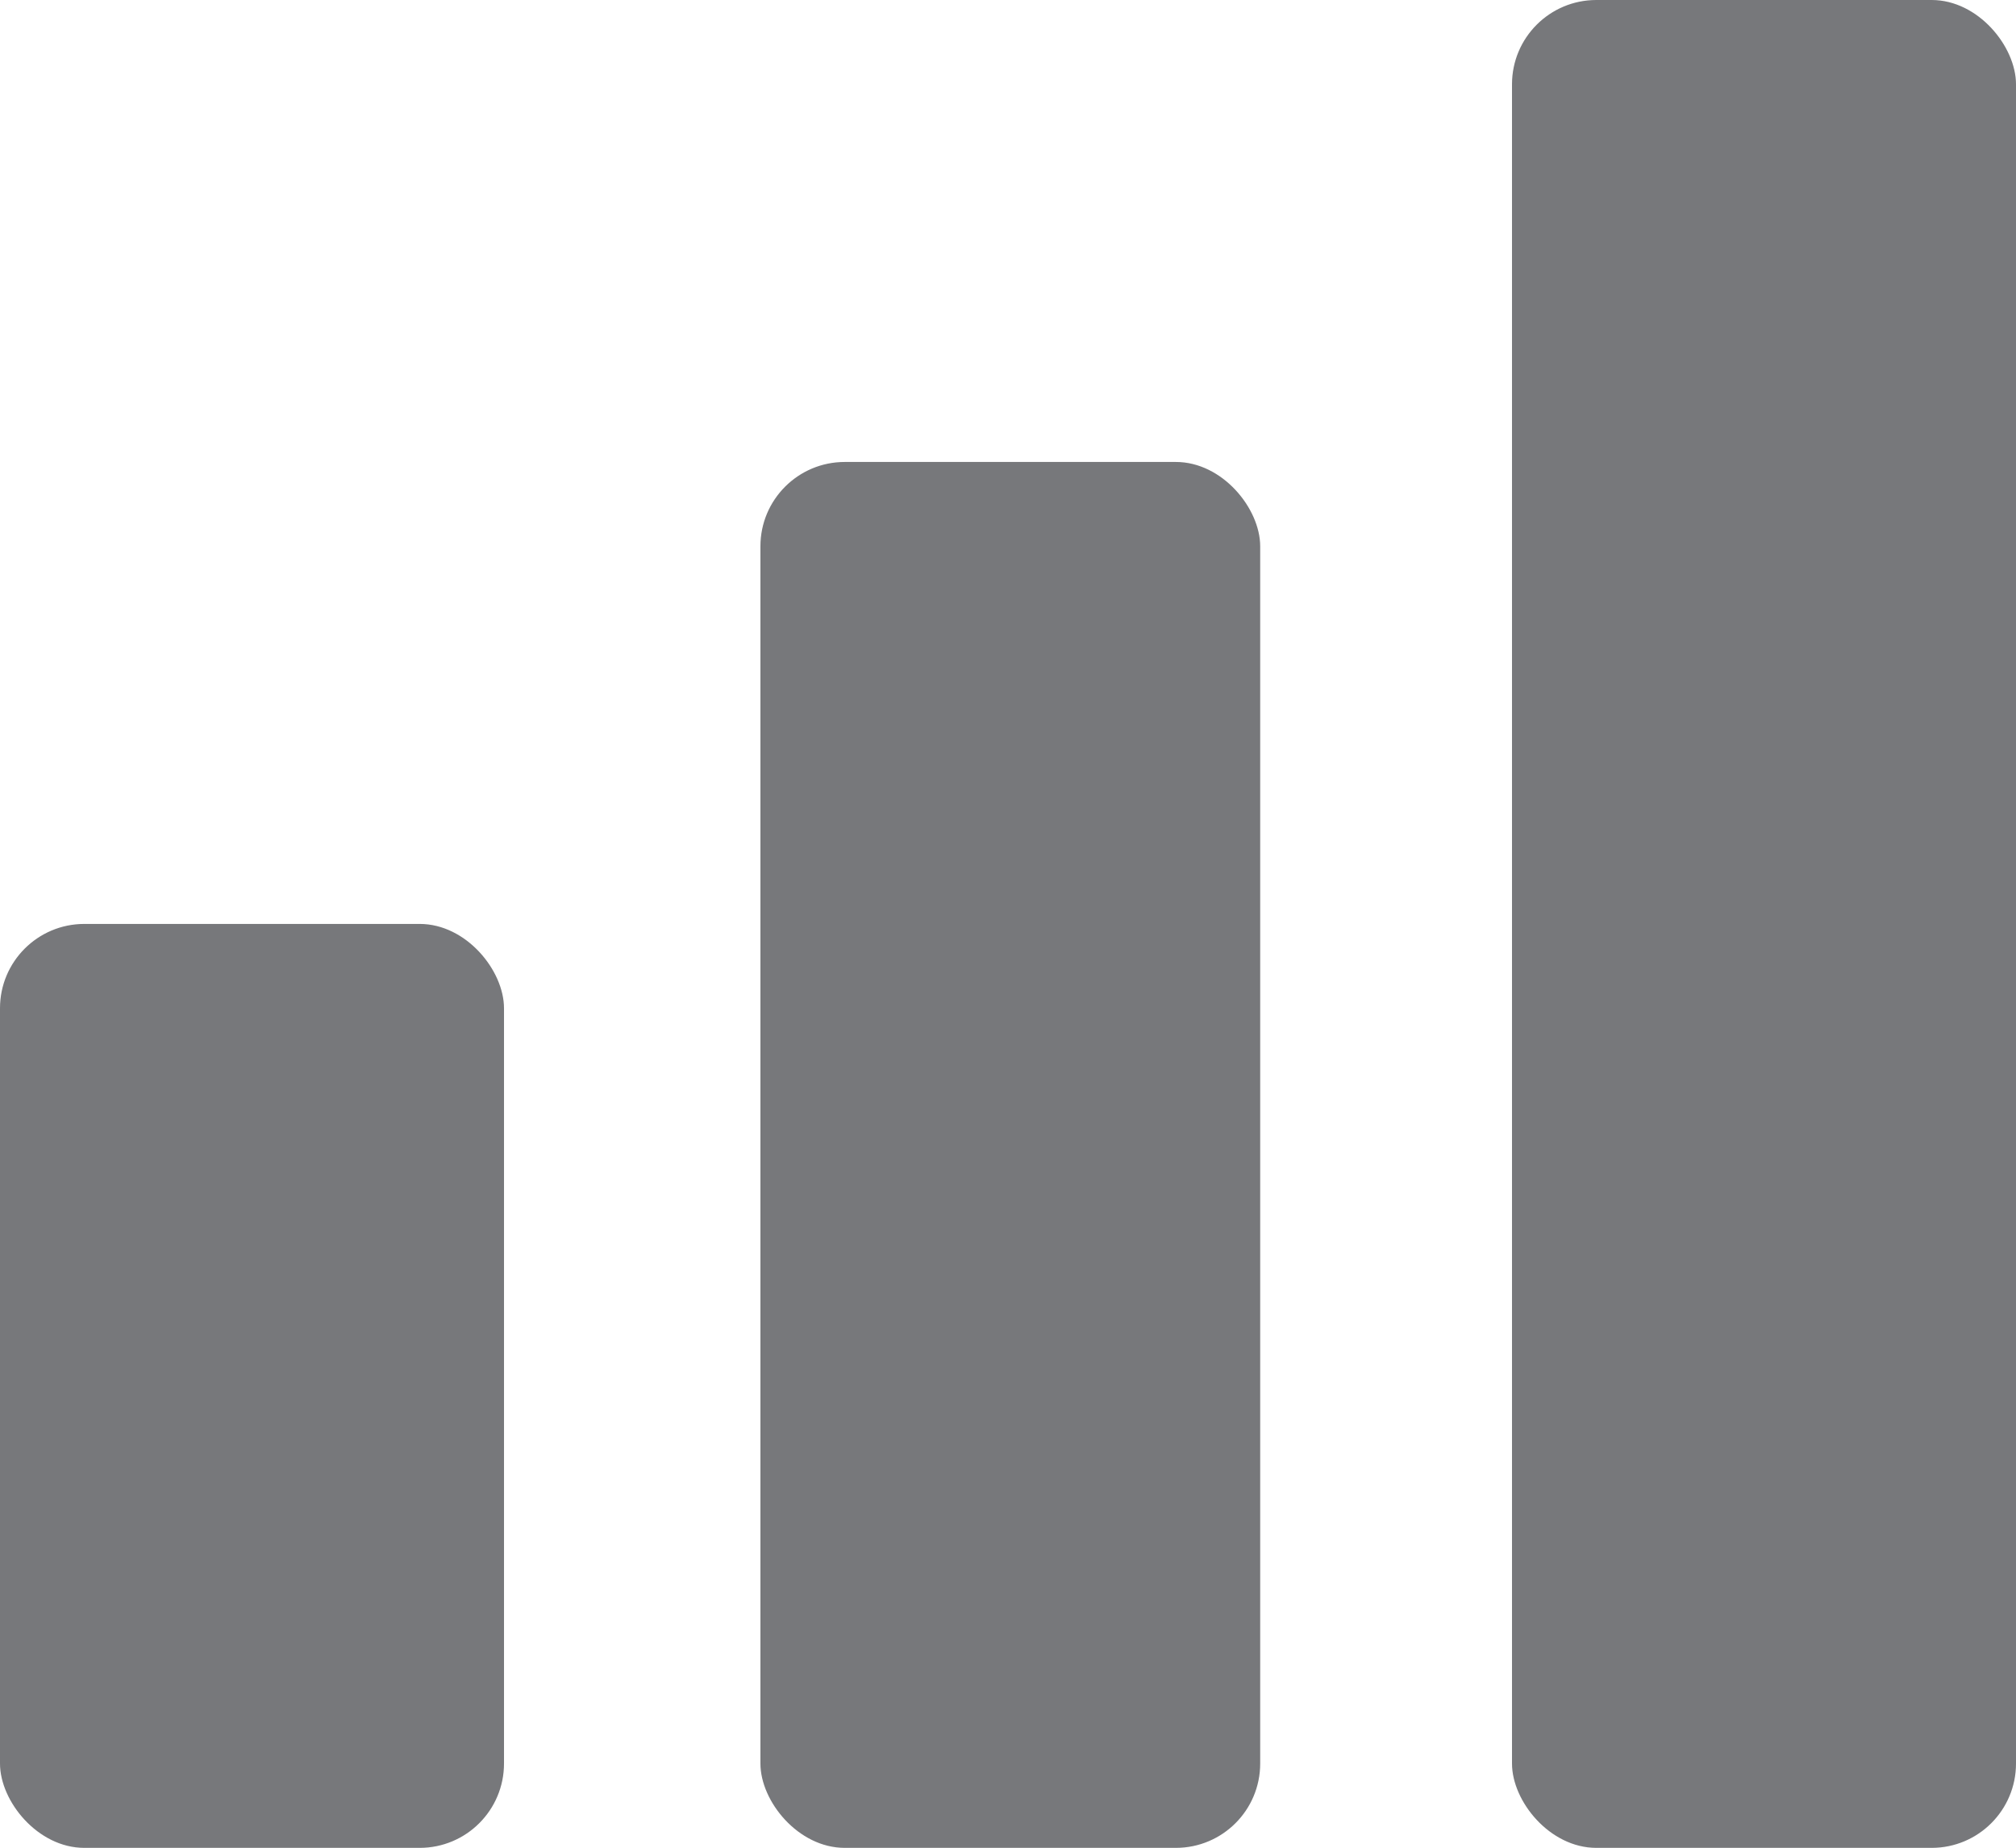 <?xml version="1.0" encoding="UTF-8"?><svg id="b" xmlns="http://www.w3.org/2000/svg" width="52.36" height="48" viewBox="0 0 52.36 48"><g id="c"><rect y="24" width="13.09" height="24" rx="2.19" ry="2.19" fill="#77787b"/><rect x="19.75" y="12" width="12.98" height="36" rx="2.19" ry="2.19" fill="#77787b"/><rect x="39.27" width="13.09" height="48" rx="2.19" ry="2.19" fill="#77787b"/></g></svg>